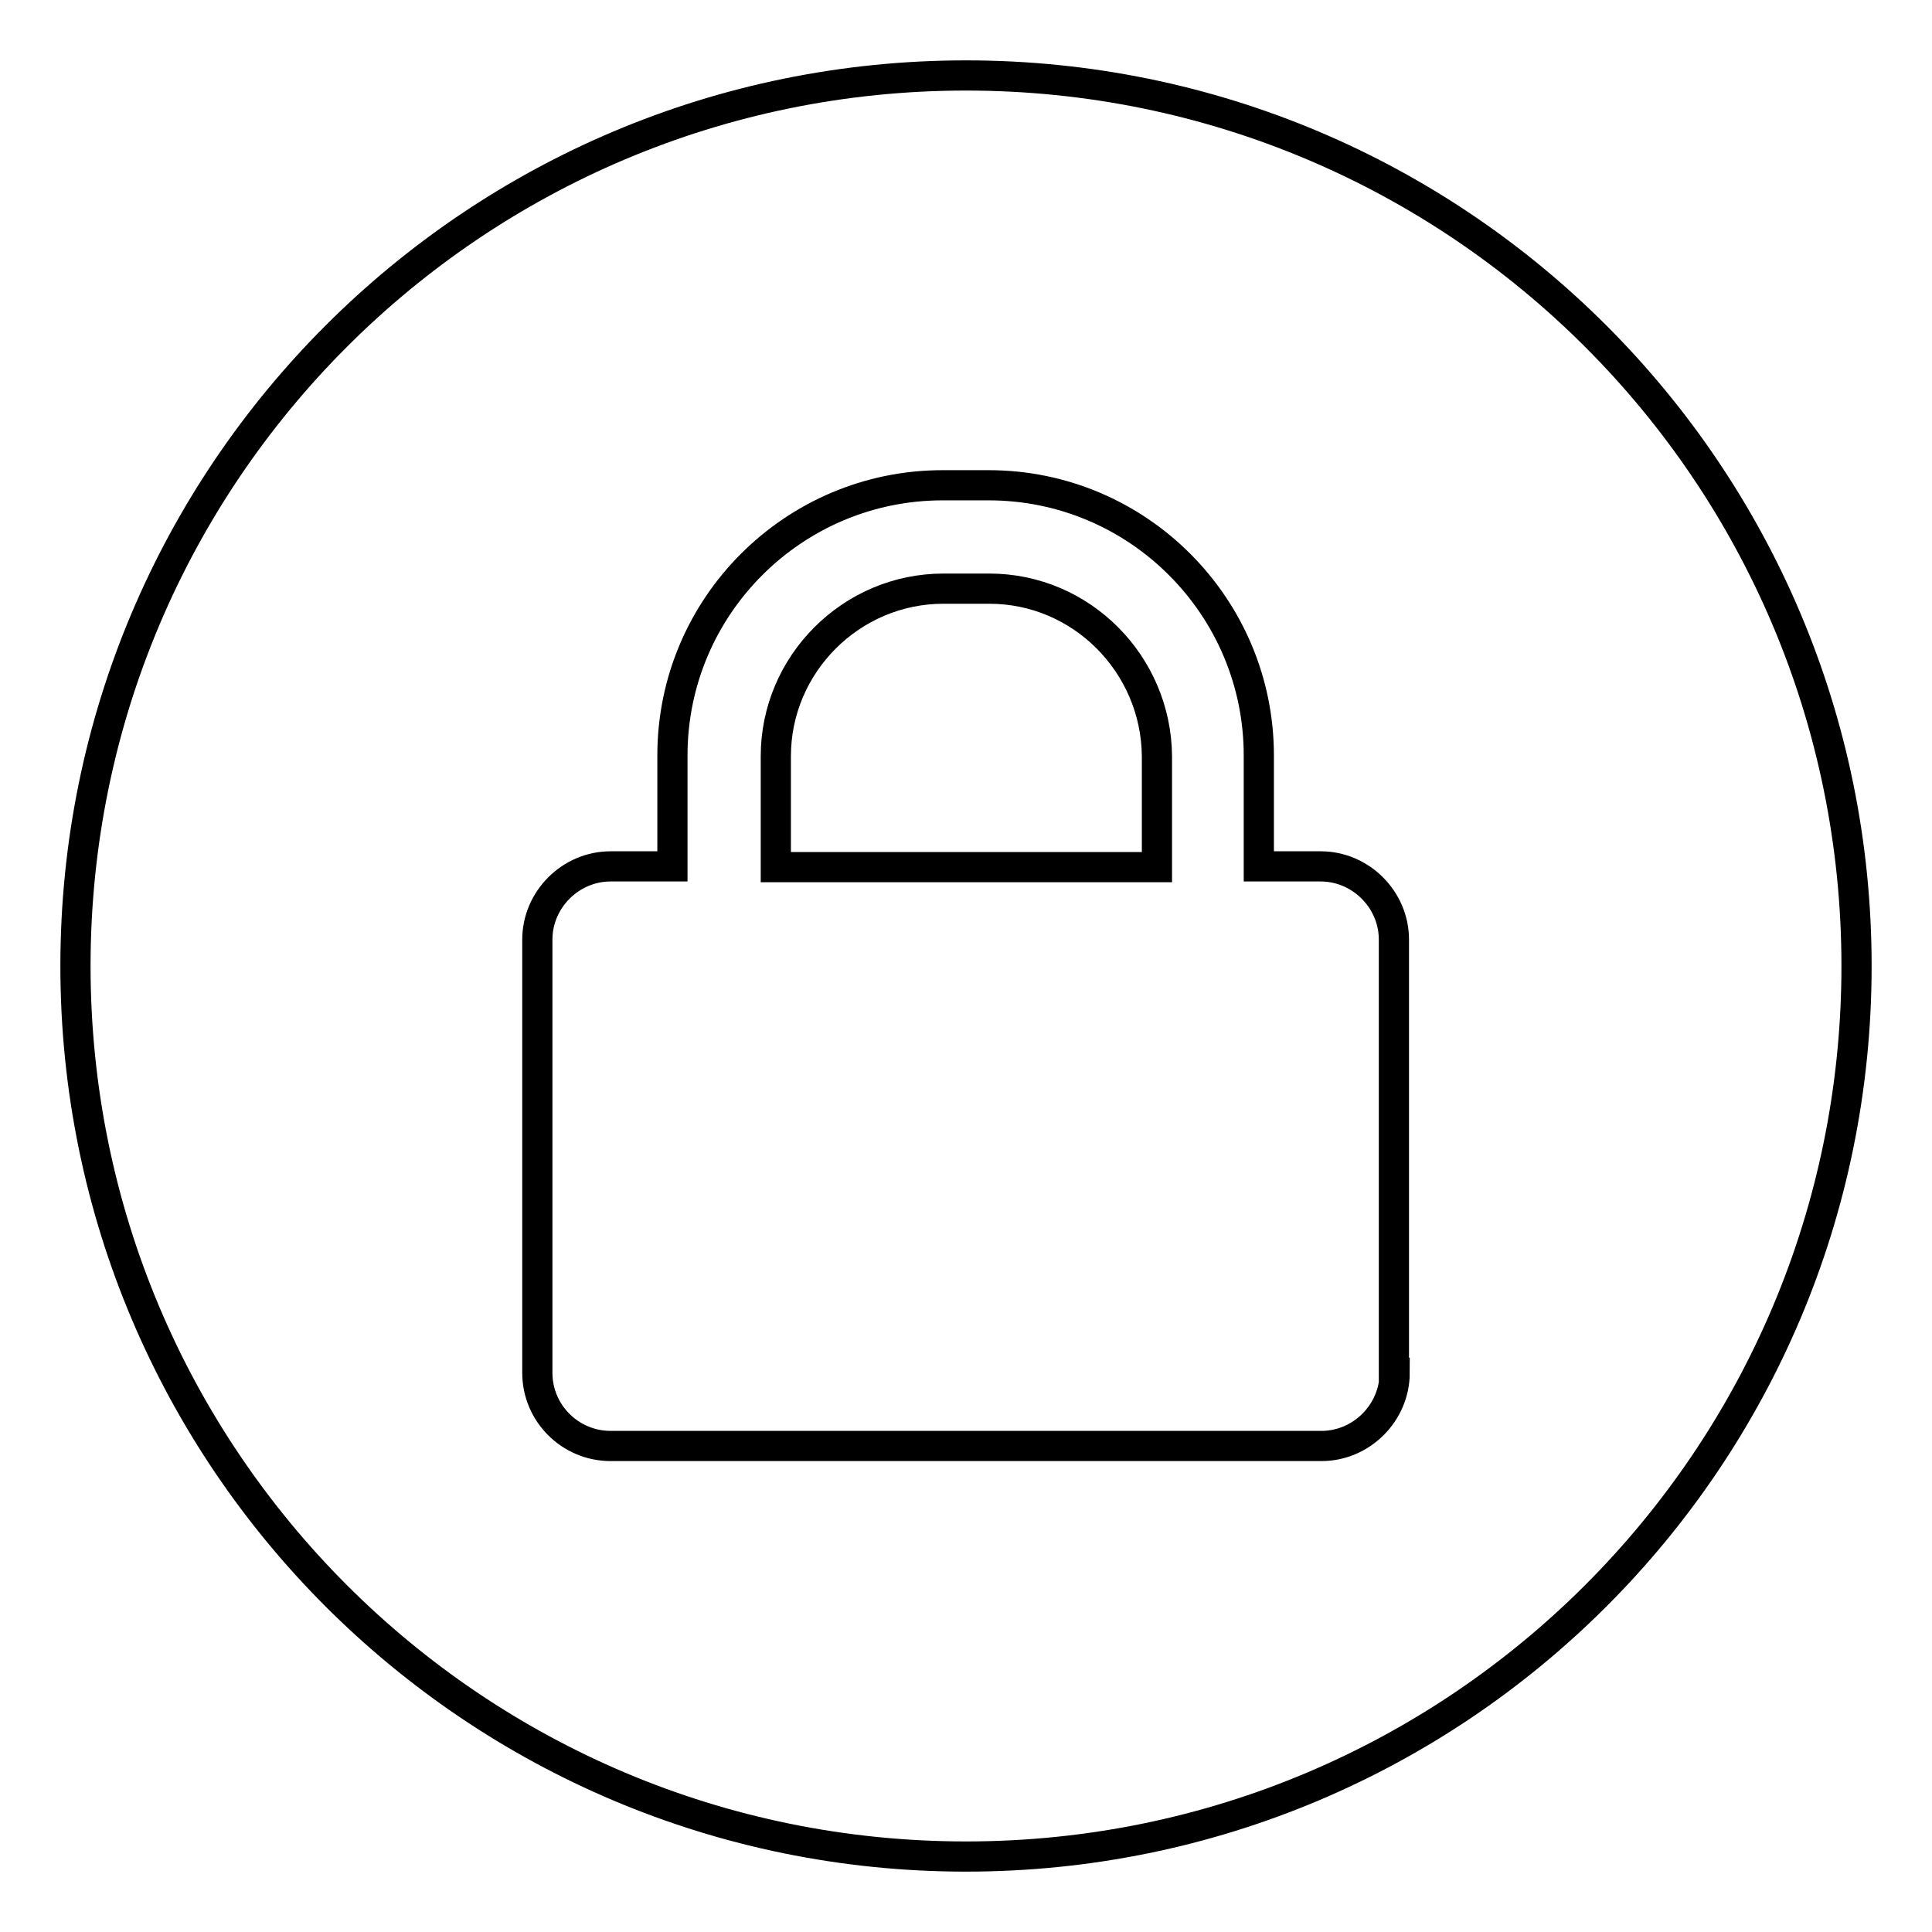 <?xml version="1.0" encoding="utf-8"?>
<!-- Svg Vector Icons : http://www.onlinewebfonts.com/icon -->
<!DOCTYPE svg PUBLIC "-//W3C//DTD SVG 1.1//EN" "http://www.w3.org/Graphics/SVG/1.1/DTD/svg11.dtd">
<svg version="1.1" xmlns="http://www.w3.org/2000/svg" xmlns:xlink="http://www.w3.org/1999/xlink" x="0px" y="0px" viewBox="0 0 256 256" enable-background="new 0 0 256 256" xml:space="preserve">
<g> <path stroke-width="4" fill-opacity="0" stroke="#000000"  d="M131.1,78h-6.1c-12.2,0-22.2,10-22.2,22.2v14.7h50.5v-14.7C153.2,88,143.3,78,131.1,78z M128,10 C62.8,10,10,62.8,10,128c0,65.2,52.8,118,118,118c65.2,0,118-52.8,118-118C246,62.8,193.2,10,128,10z M184.8,181.9 c0,5.3-4.4,9.7-9.7,9.7H80.9c-5.3,0-9.7-4.3-9.7-9.7v-57.4c0-5.3,4.4-9.7,9.7-9.7h8.2v-14.7c0-19.8,16.1-35.8,35.8-35.8h6.1 c19.8,0,35.8,16.1,35.8,35.8v14.7h8.2c5.3,0,9.7,4.4,9.7,9.7V181.9z"/></g>
</svg>